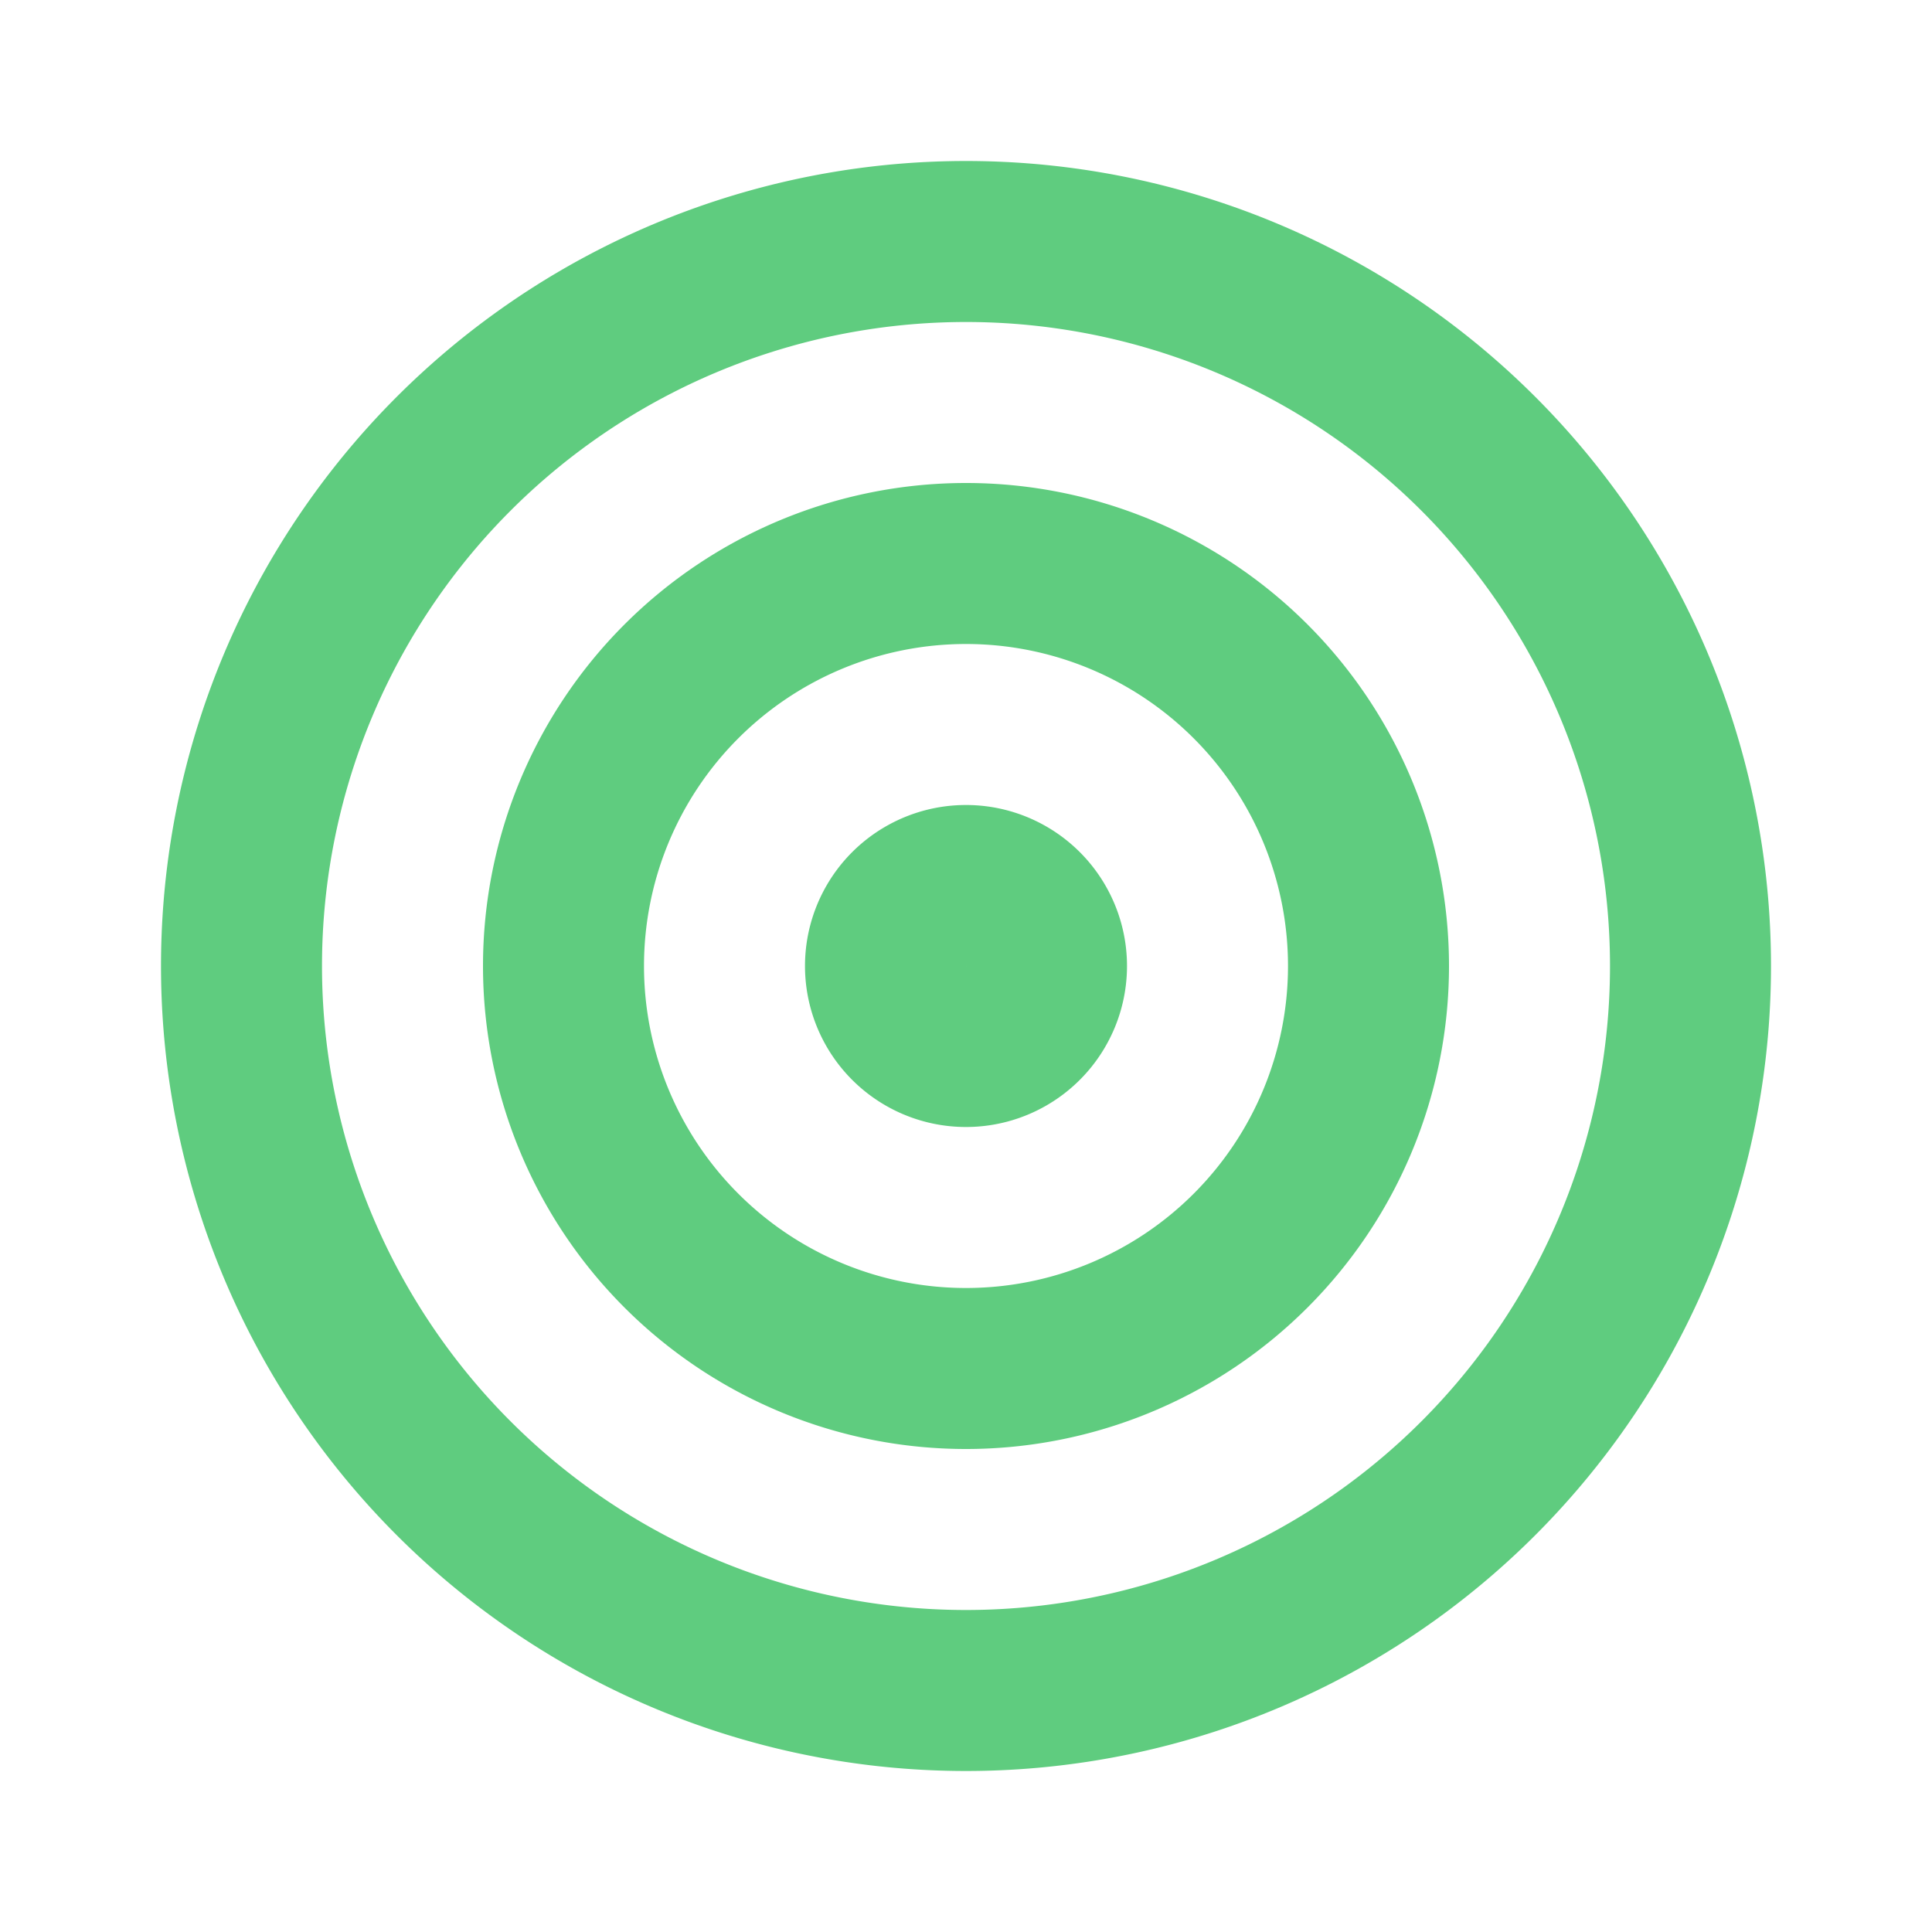 <svg xmlns="http://www.w3.org/2000/svg" width="45" height="45" viewBox="0 0 24 24"><g fill="none" stroke="#5fcc7f" stroke-linecap="round" stroke-linejoin="round" stroke-width="2"><path d="M11 12a1 1 0 1 0 2 0a1 1 0 1 0-2 0"></path><path d="M7 12a5 5 0 1 0 10 0a5 5 0 1 0-10 0"></path><path d="M3 12a9 9 0 1 0 18 0a9 9 0 1 0-18 0"></path></g></svg>